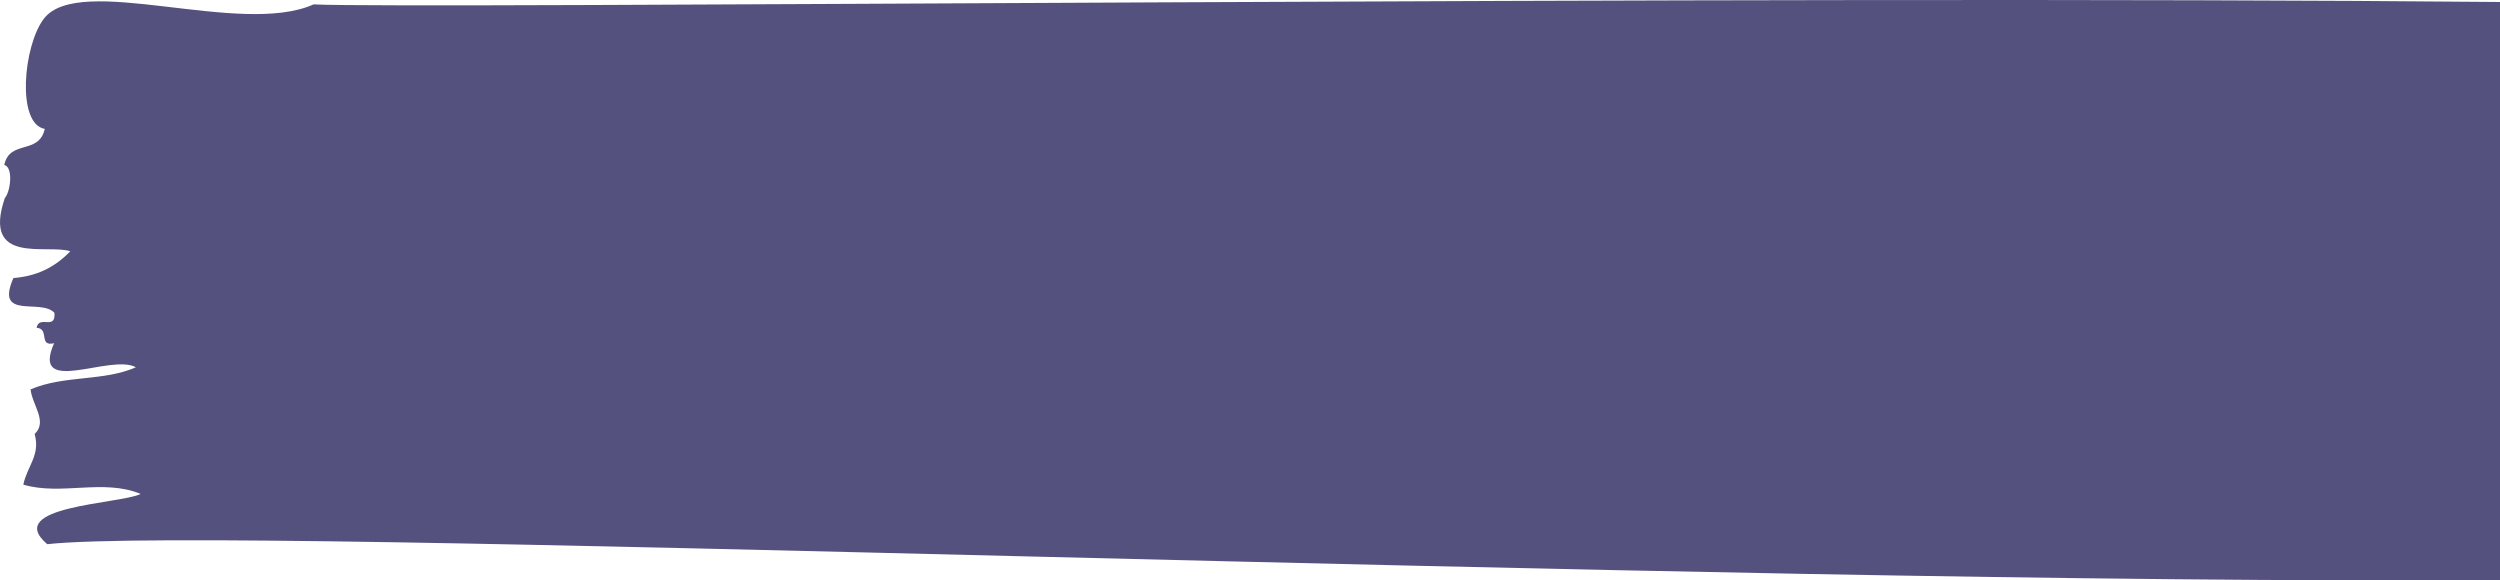 <?xml version="1.0" encoding="UTF-8"?>
<svg id="Laag_1" data-name="Laag 1" xmlns="http://www.w3.org/2000/svg" viewBox="0 0 1366.02 317.13">
  <defs>
    <style>
      .cls-1 {
        fill: #29235c;
      }

      .cls-2 {
        opacity: .79;
      }
    </style>
  </defs>
  <g class="cls-2">
    <path class="cls-1" d="M1366.02,1.09C962.84-2.74,224.33,4.97,171.35,2.4,131.43,20.3,43.36-15.07,23.97,10.22c-11.2,14.6-15.1,57.48.49,60.21-3.25,14.36-19.16,5.71-22.13,19.71,5,1.18,3.48,14.49.32,18.05-12.61,37.06,23.25,24.96,35.76,29.11-9.1,9.44-19.21,13.67-31.09,14.63-10.21,23.21,15.09,10.92,22.42,19.02.81,9.79-8.42.96-9.75,8.16,7.31.5.85,10.49,9.56,8.43-12.98,29.58,30.87,5.51,44.71,13.14-17.64,7.8-38.98,4.18-57.55,12.07.89,8.61,9.46,17.54,2.22,24.4,3.26,11.61-4.16,17.61-6.18,27.67,20.77,6.12,43.7-3.4,64.13,5.08-11.22,5.54-75.59,6.47-51.07,27.45,96.99-10.72,901.86,22.43,1340.21,19.61V1.09Z"/>
  </g>
</svg>